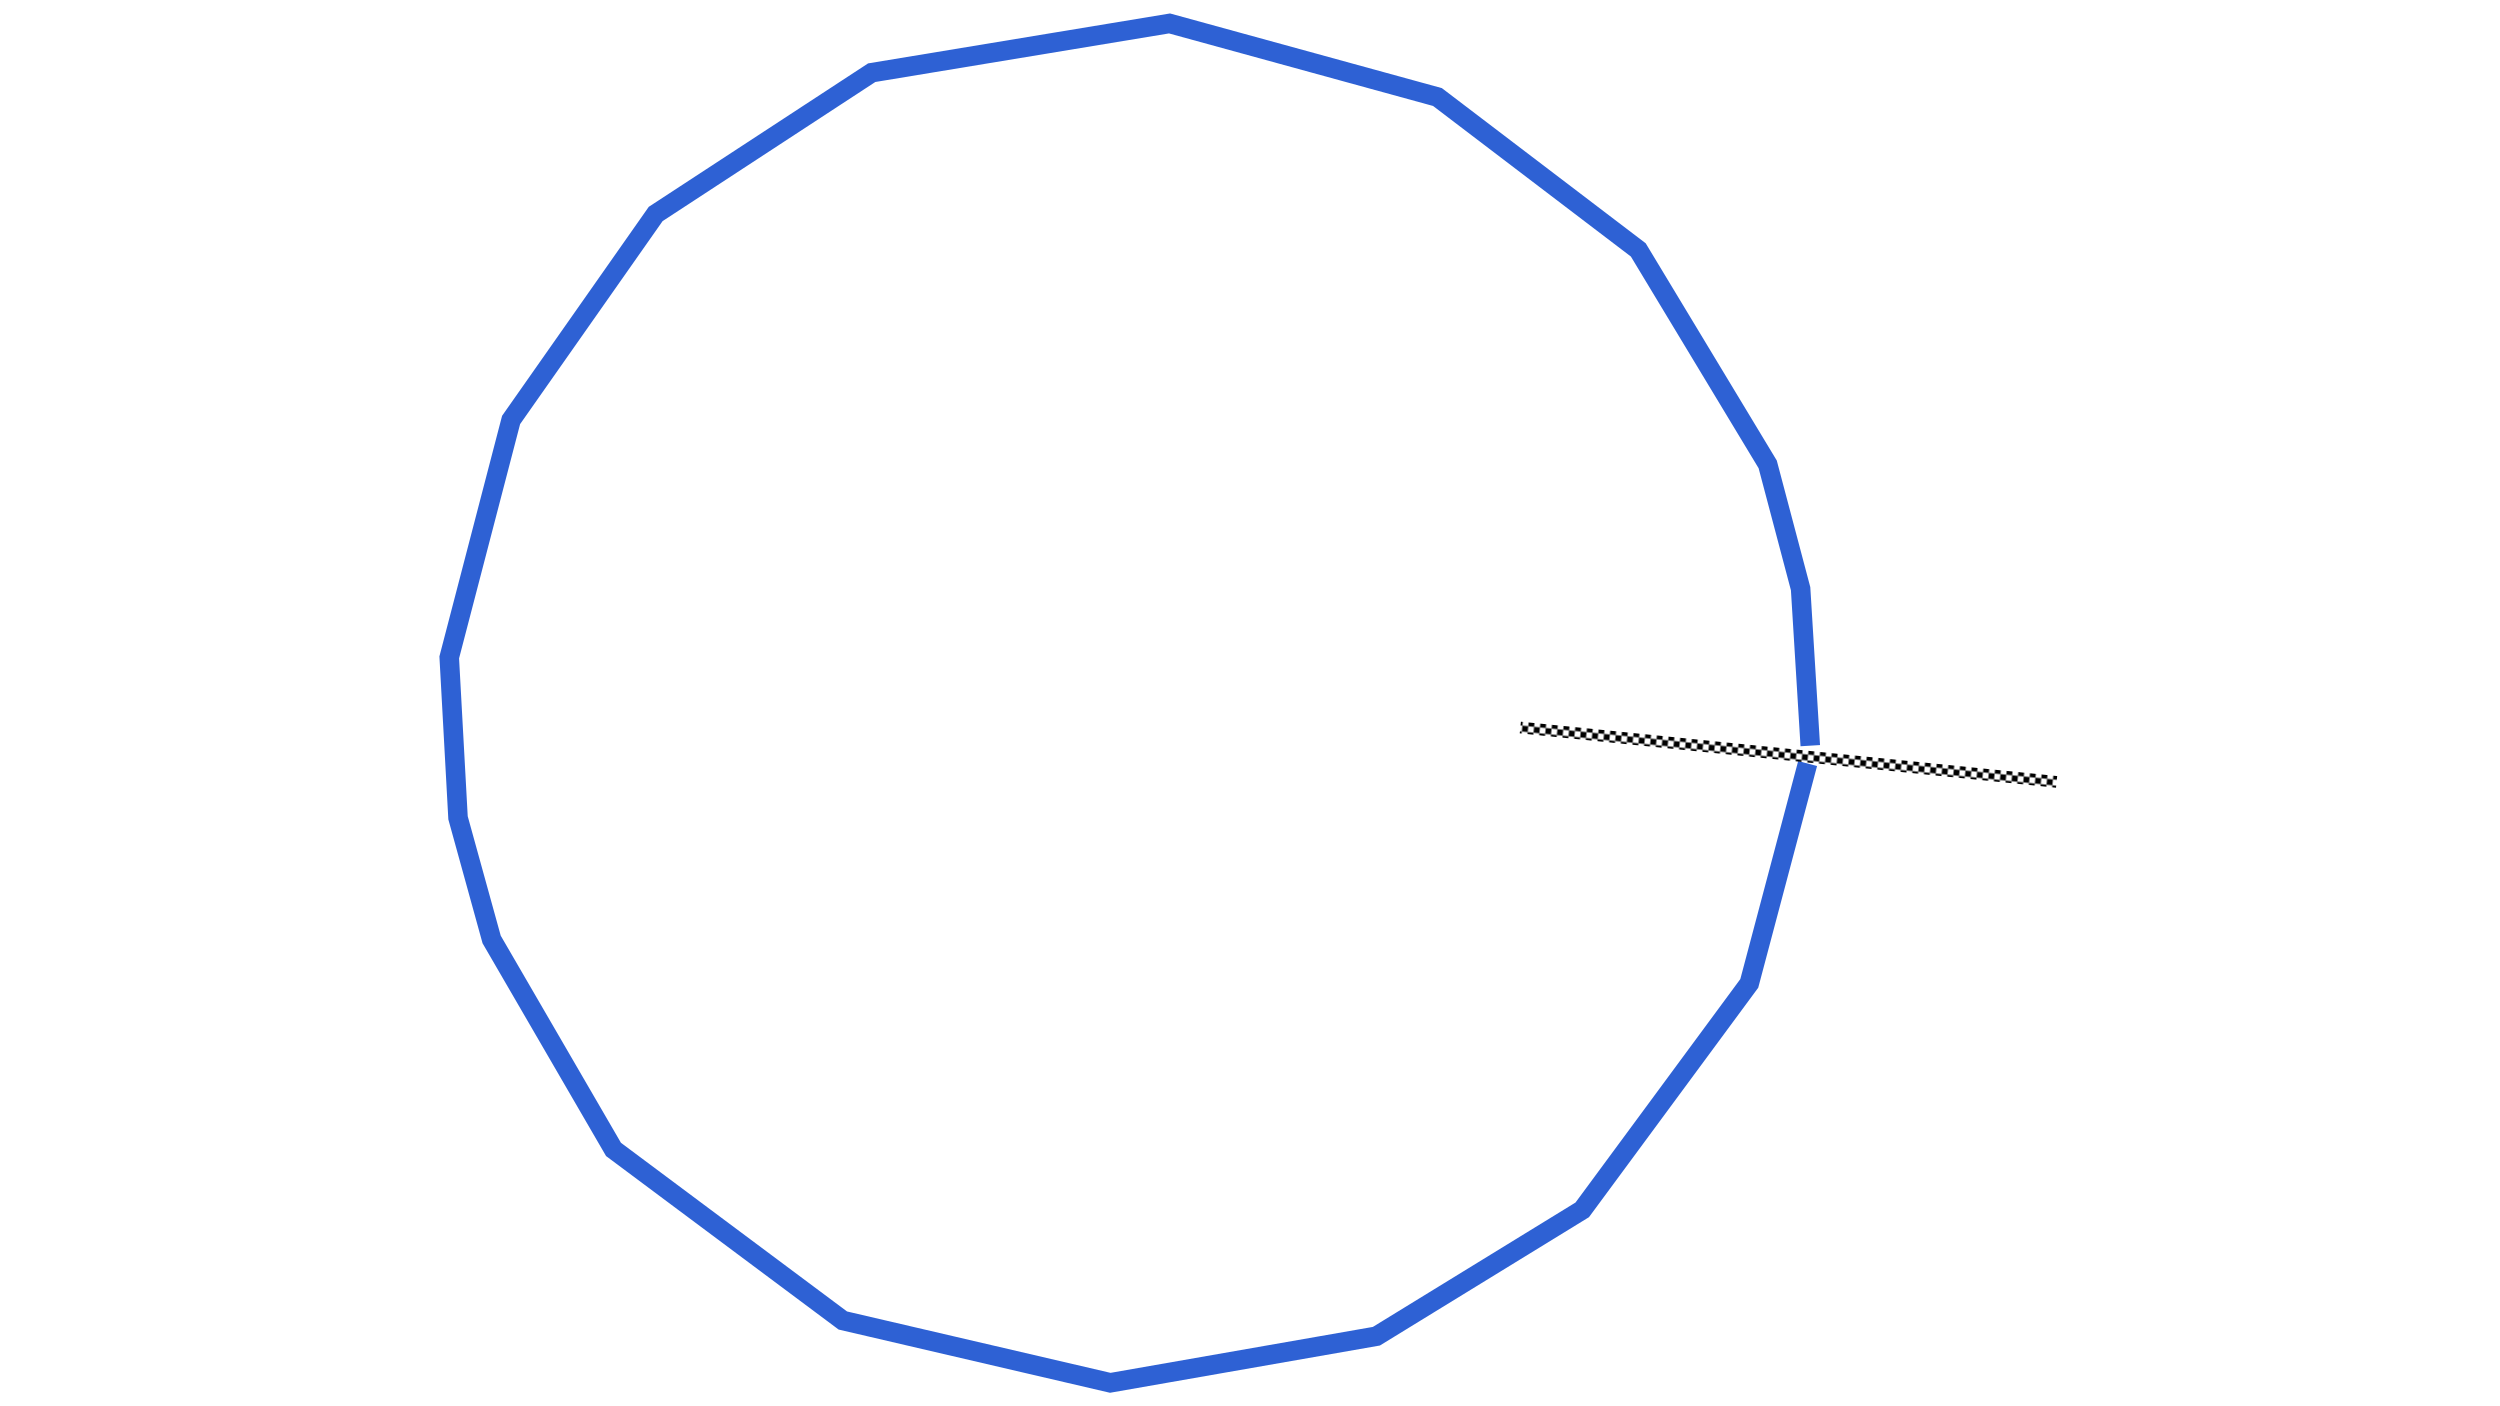 <svg xmlns="http://www.w3.org/2000/svg" viewBox="0 0 1280.00 720.00"><defs>
				<pattern id="checkered_0" x="0" y="0" width="6" height="6" patternUnits="userSpaceOnUse" patternTransform="rotate(5.79)">
					<rect width="3" height="3" fill="black"/>
					<rect x="3" y="0" width="3" height="3" fill="white"/>
					<rect x="0" y="3" width="3" height="3" fill="white"/>
					<rect x="3" y="3" width="3" height="3" fill="black"/>
				</pattern></defs><path d="M926.86,381.78L921.91,301.41L905.06,237.76L838.80,127.95L735.97,49.68L598.79,12.00L446.31,37.22L335.71,109.55L261.68,215.02L230.01,336.58L234.51,418.72L251.72,481.01L314.12,588.51L431.53,676.10L568.46,708.00L704.71,684.14L810.10,619.45L895.63,503.50L925.50,390.93" fill="none" stroke="#2E61D4" stroke-width="10" stroke-opacity="1"/><path d="M781.39,372.79L1049.99,400.03" fill="none" stroke-width="6" stroke-linecap="square" stroke="url(#checkered_0)"/></svg>